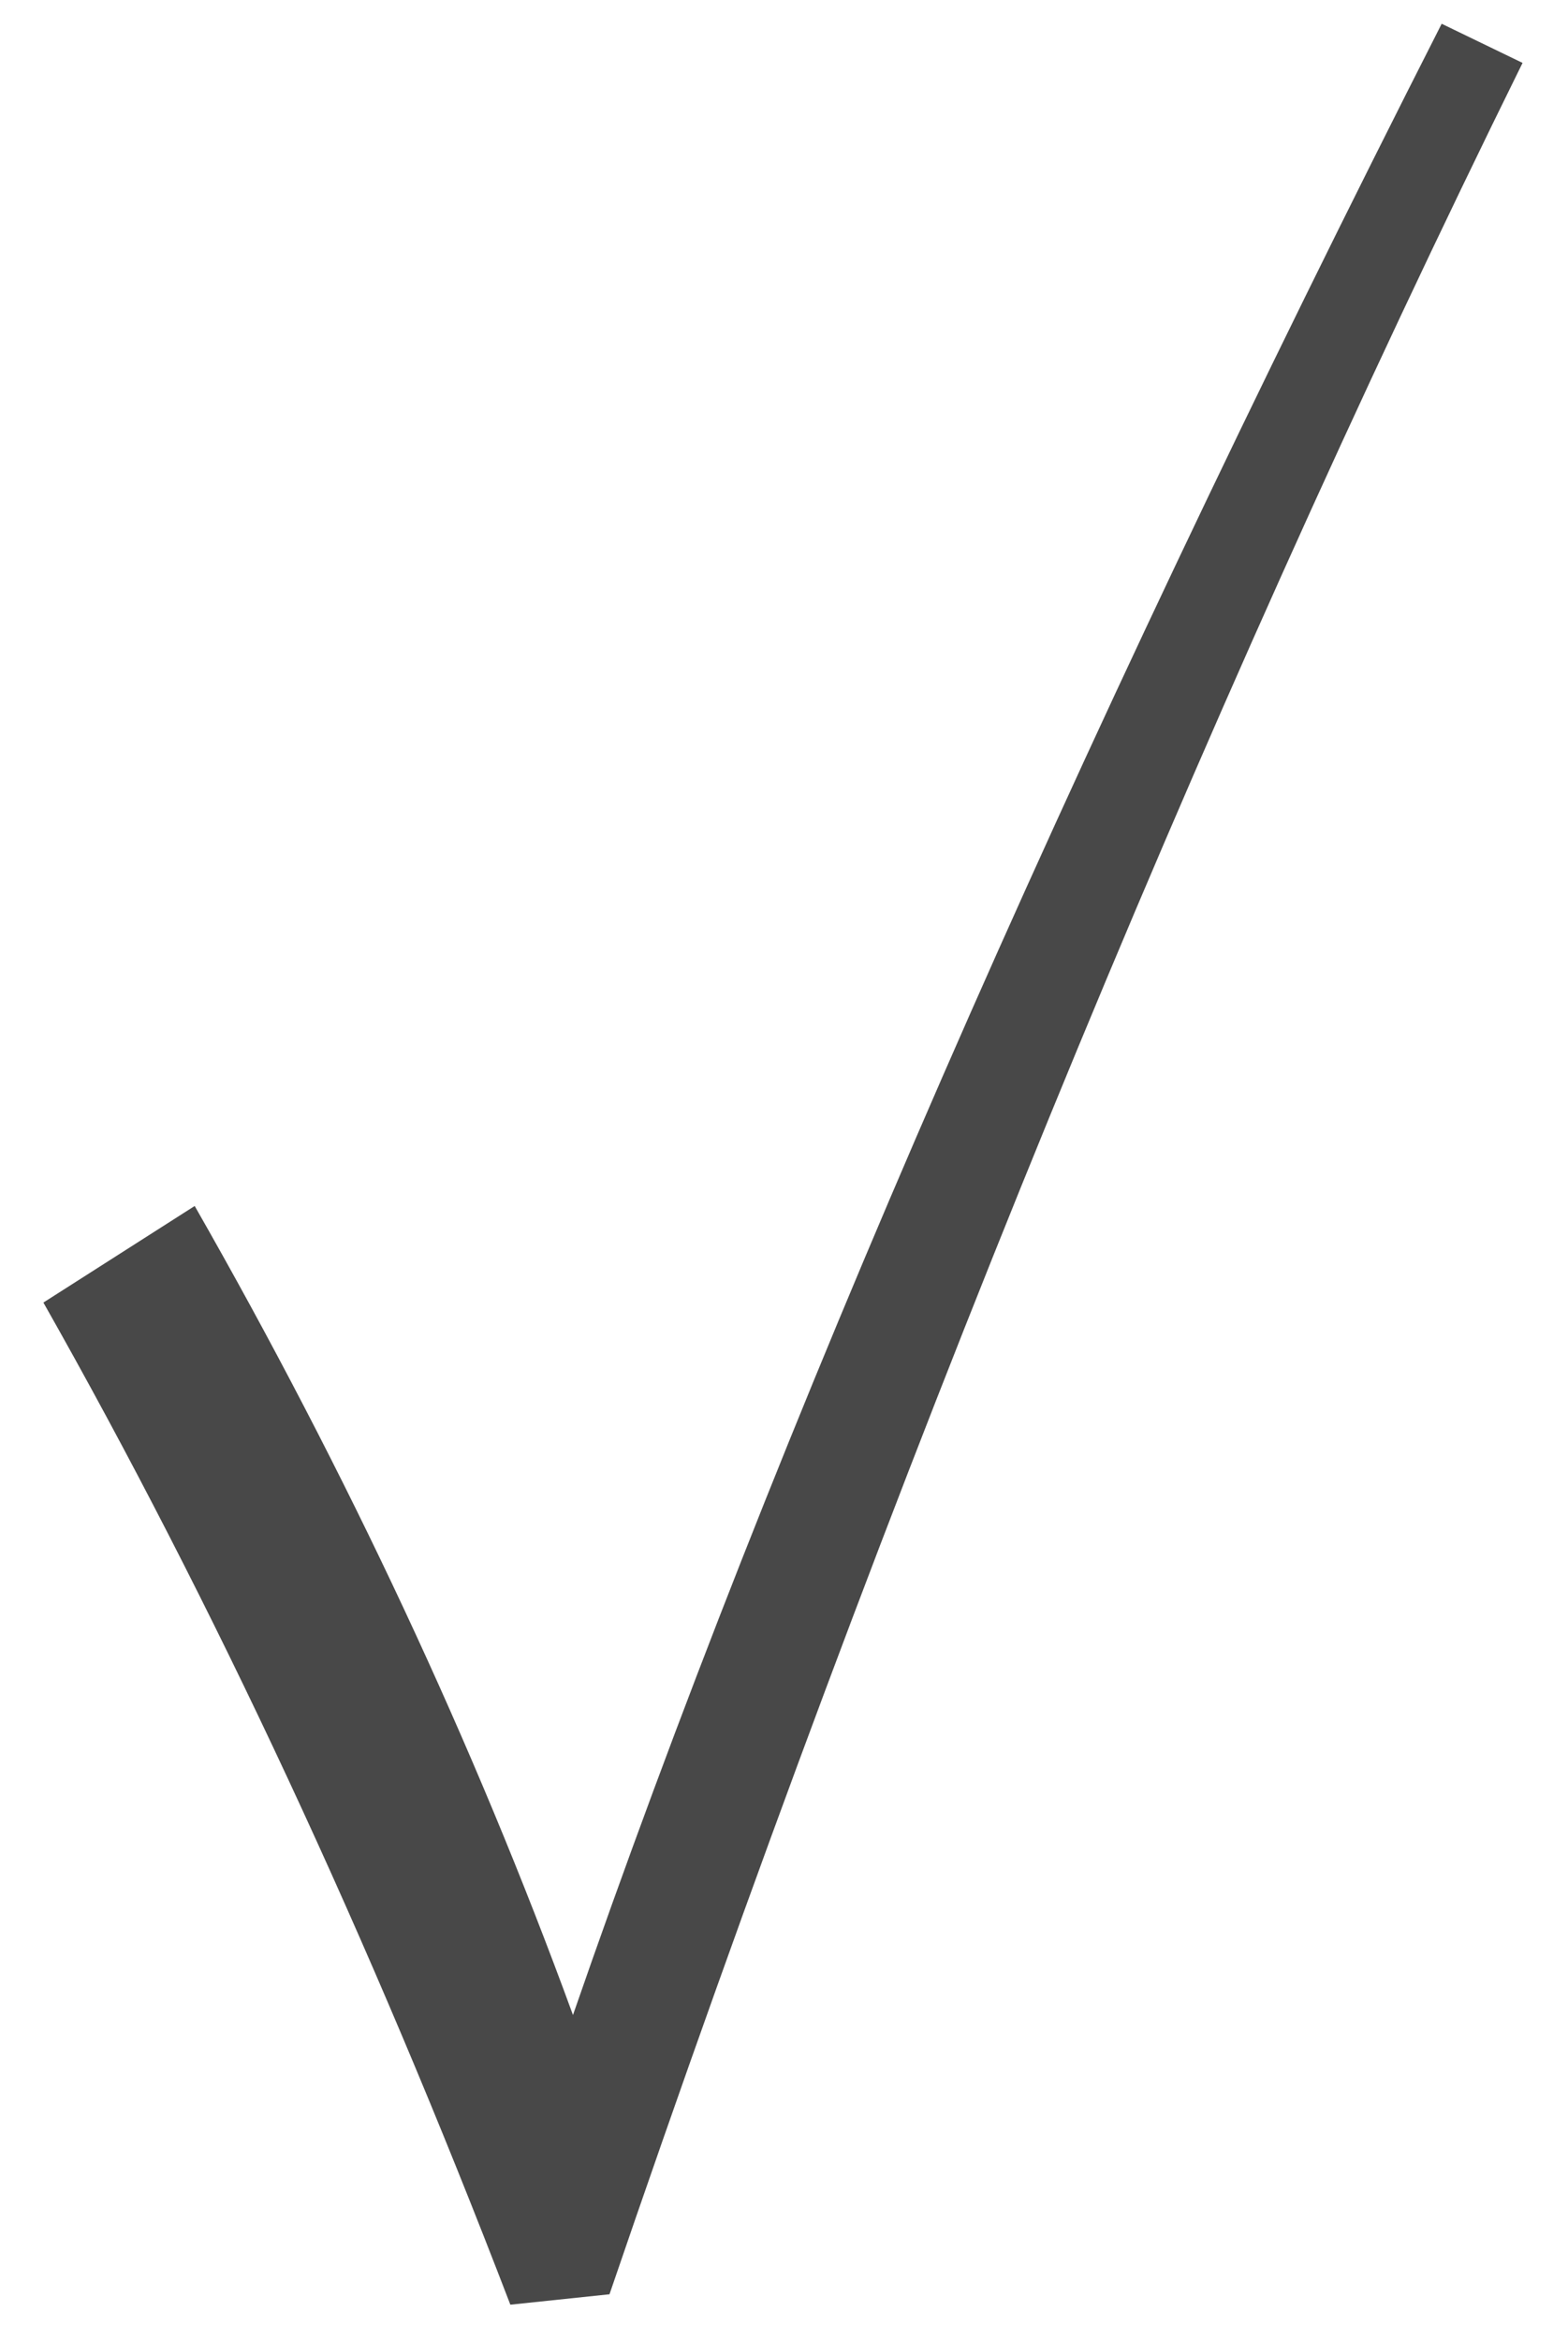<?xml version="1.0" encoding="UTF-8"?> <svg xmlns="http://www.w3.org/2000/svg" width="67" height="100" viewBox="0 0 67 100" fill="none"><g filter="url(#filter0_g_179_643)"><path d="M21.807 98.44C15.788 82.76 9.137 68.492 1.854 55.636L8.319 51.511C14.859 62.956 20.247 74.474 24.483 86.067C33.177 60.949 45.55 32.598 61.602 1.015L65.058 2.687C51.087 31.001 38.082 62.77 26.043 97.995L21.807 98.44Z" fill="#484848"></path></g><defs><filter id="filter0_g_179_643" x="0.854" y="0.015" width="65.204" height="99.425" filterUnits="userSpaceOnUse" color-interpolation-filters="sRGB"><feFlood flood-opacity="0" result="BackgroundImageFix"></feFlood><feBlend mode="normal" in="SourceGraphic" in2="BackgroundImageFix" result="shape"></feBlend><feTurbulence type="fractalNoise" baseFrequency="3.333 3.333" numOctaves="3" seed="4746"></feTurbulence><feDisplacementMap in="shape" scale="2" xChannelSelector="R" yChannelSelector="G" result="displacedImage" width="100%" height="100%"></feDisplacementMap><feMerge result="effect1_texture_179_643"><feMergeNode in="displacedImage"></feMergeNode></feMerge></filter></defs></svg> 